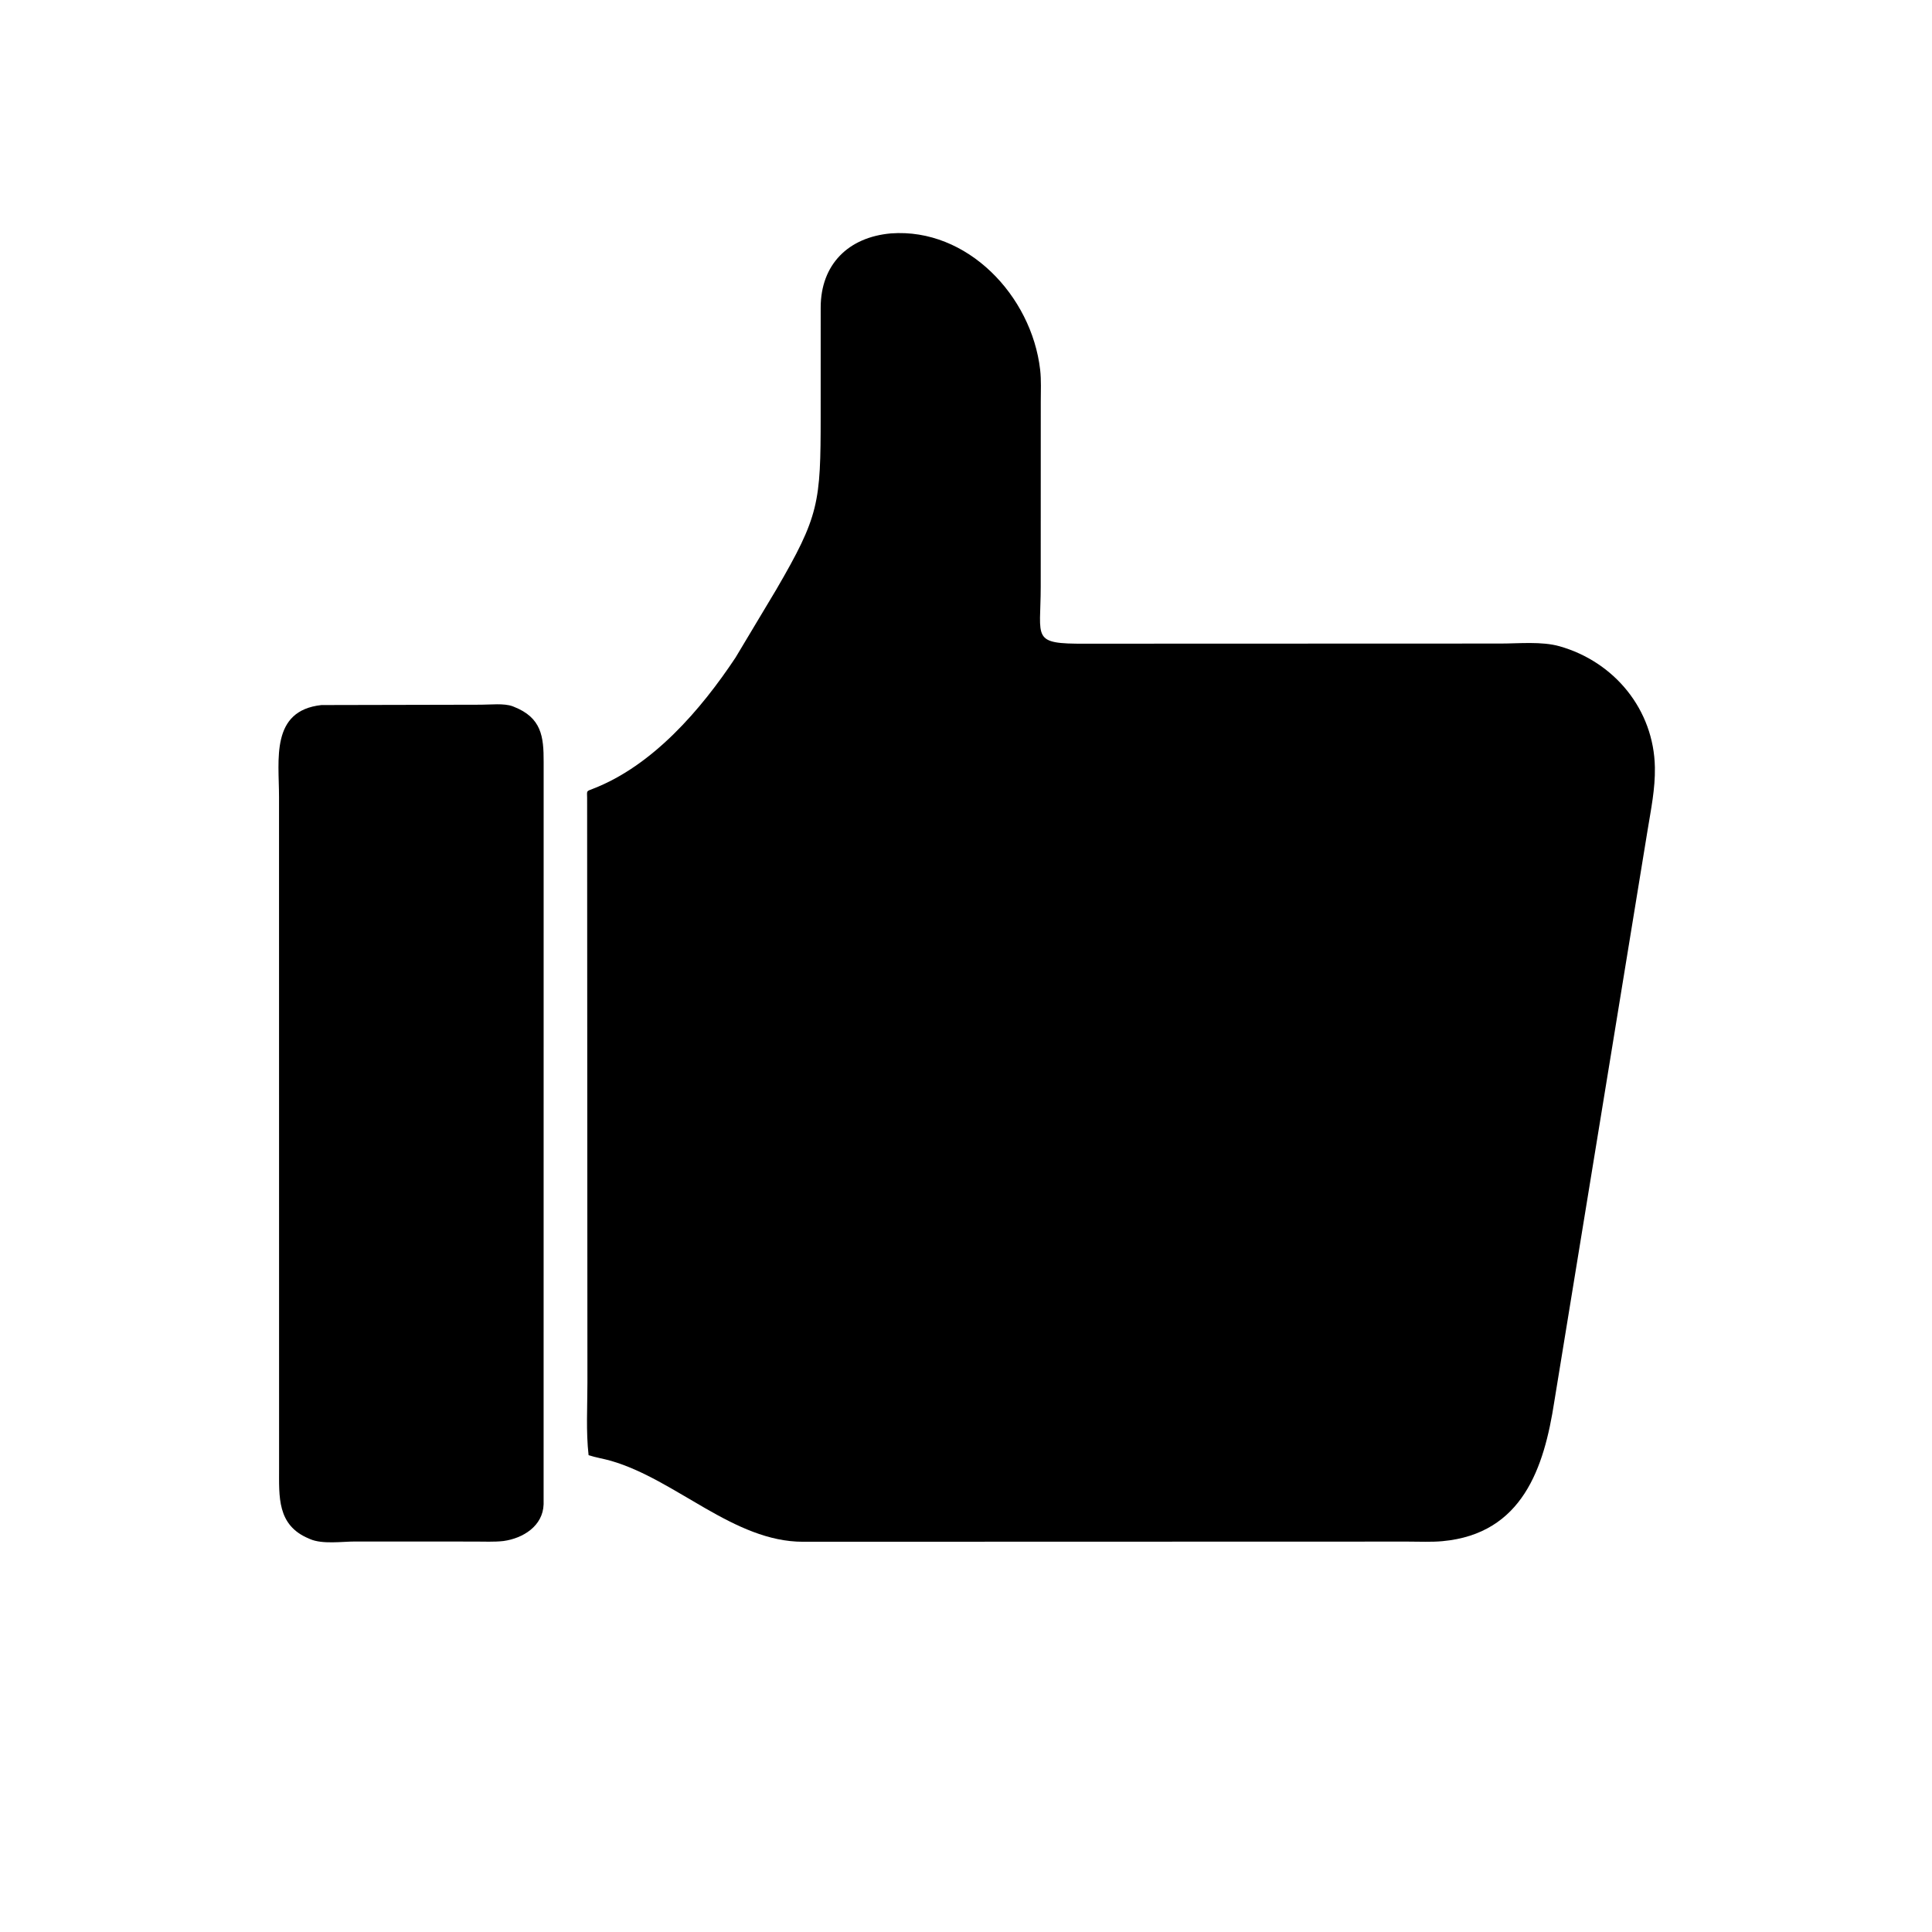 <svg version="1.1" xmlns="http://www.w3.org/2000/svg" style="display: block;" viewBox="0 0 2048 2048" width="640" height="640">
<path transform="translate(0,0)" fill="rgb(0,0,0)" d="M 1433.5 1634.17 L 851.325 1634.33 C 778.009 1634.48 716.801 1568.56 647.72 1548.57 C 639.812 1546.29 631.754 1545.1 623.929 1542.57 C 621.095 1517.6 622.691 1491.14 622.687 1466 L 622.379 845.825 C 622.308 838.04 621.209 838.97 628.373 836.21 C 691.931 811.725 743.094 752.19 779.679 697.092 L 822.842 625.024 C 868.374 546.814 869.936 533.137 869.947 441.1 L 869.965 325.988 C 870.01 280.354 899.238 251.378 944.499 247.405 C 1025.34 241.505 1093.47 313.457 1102.59 391.814 C 1103.88 402.916 1103.26 414.636 1103.26 425.813 L 1103.21 622.012 C 1103.2 677.05 1092.6 682.661 1150.63 682.337 L 1590.67 682.189 C 1610.33 682.193 1634.26 679.714 1653.16 685.058 C 1711.29 701.502 1753.19 752.247 1754.25 813.5 C 1754.65 836.263 1750.11 857.895 1746.48 880.209 L 1647.6 1485.87 C 1636.83 1555.76 1614.01 1625.88 1529.02 1633.71 C 1517.17 1634.8 1504.78 1634.14 1492.87 1634.16 L 1433.5 1634.17 z"/>
<path transform="translate(0,0)" fill="rgb(0,0,0)" d="M 533.627 1633.56 C 523.675 1634.67 513.173 1634.1 503.162 1634.12 L 376.725 1634.06 C 362.594 1634.04 341.885 1637.24 328.662 1631.49 L 327.5 1630.97 C 293.412 1616.9 295.874 1586.42 295.836 1555.91 L 295.78 844.626 C 295.788 805.4 286.57 753.302 340.701 747.386 L 509.848 747.021 C 519.774 747.032 534.183 745.296 543.4 748.679 L 544.5 749.118 C 574.126 760.724 576.367 780.762 576.287 807.678 L 576.245 1594.67 C 575.502 1617.63 554.49 1630.72 533.627 1633.56 z"/>
</svg>